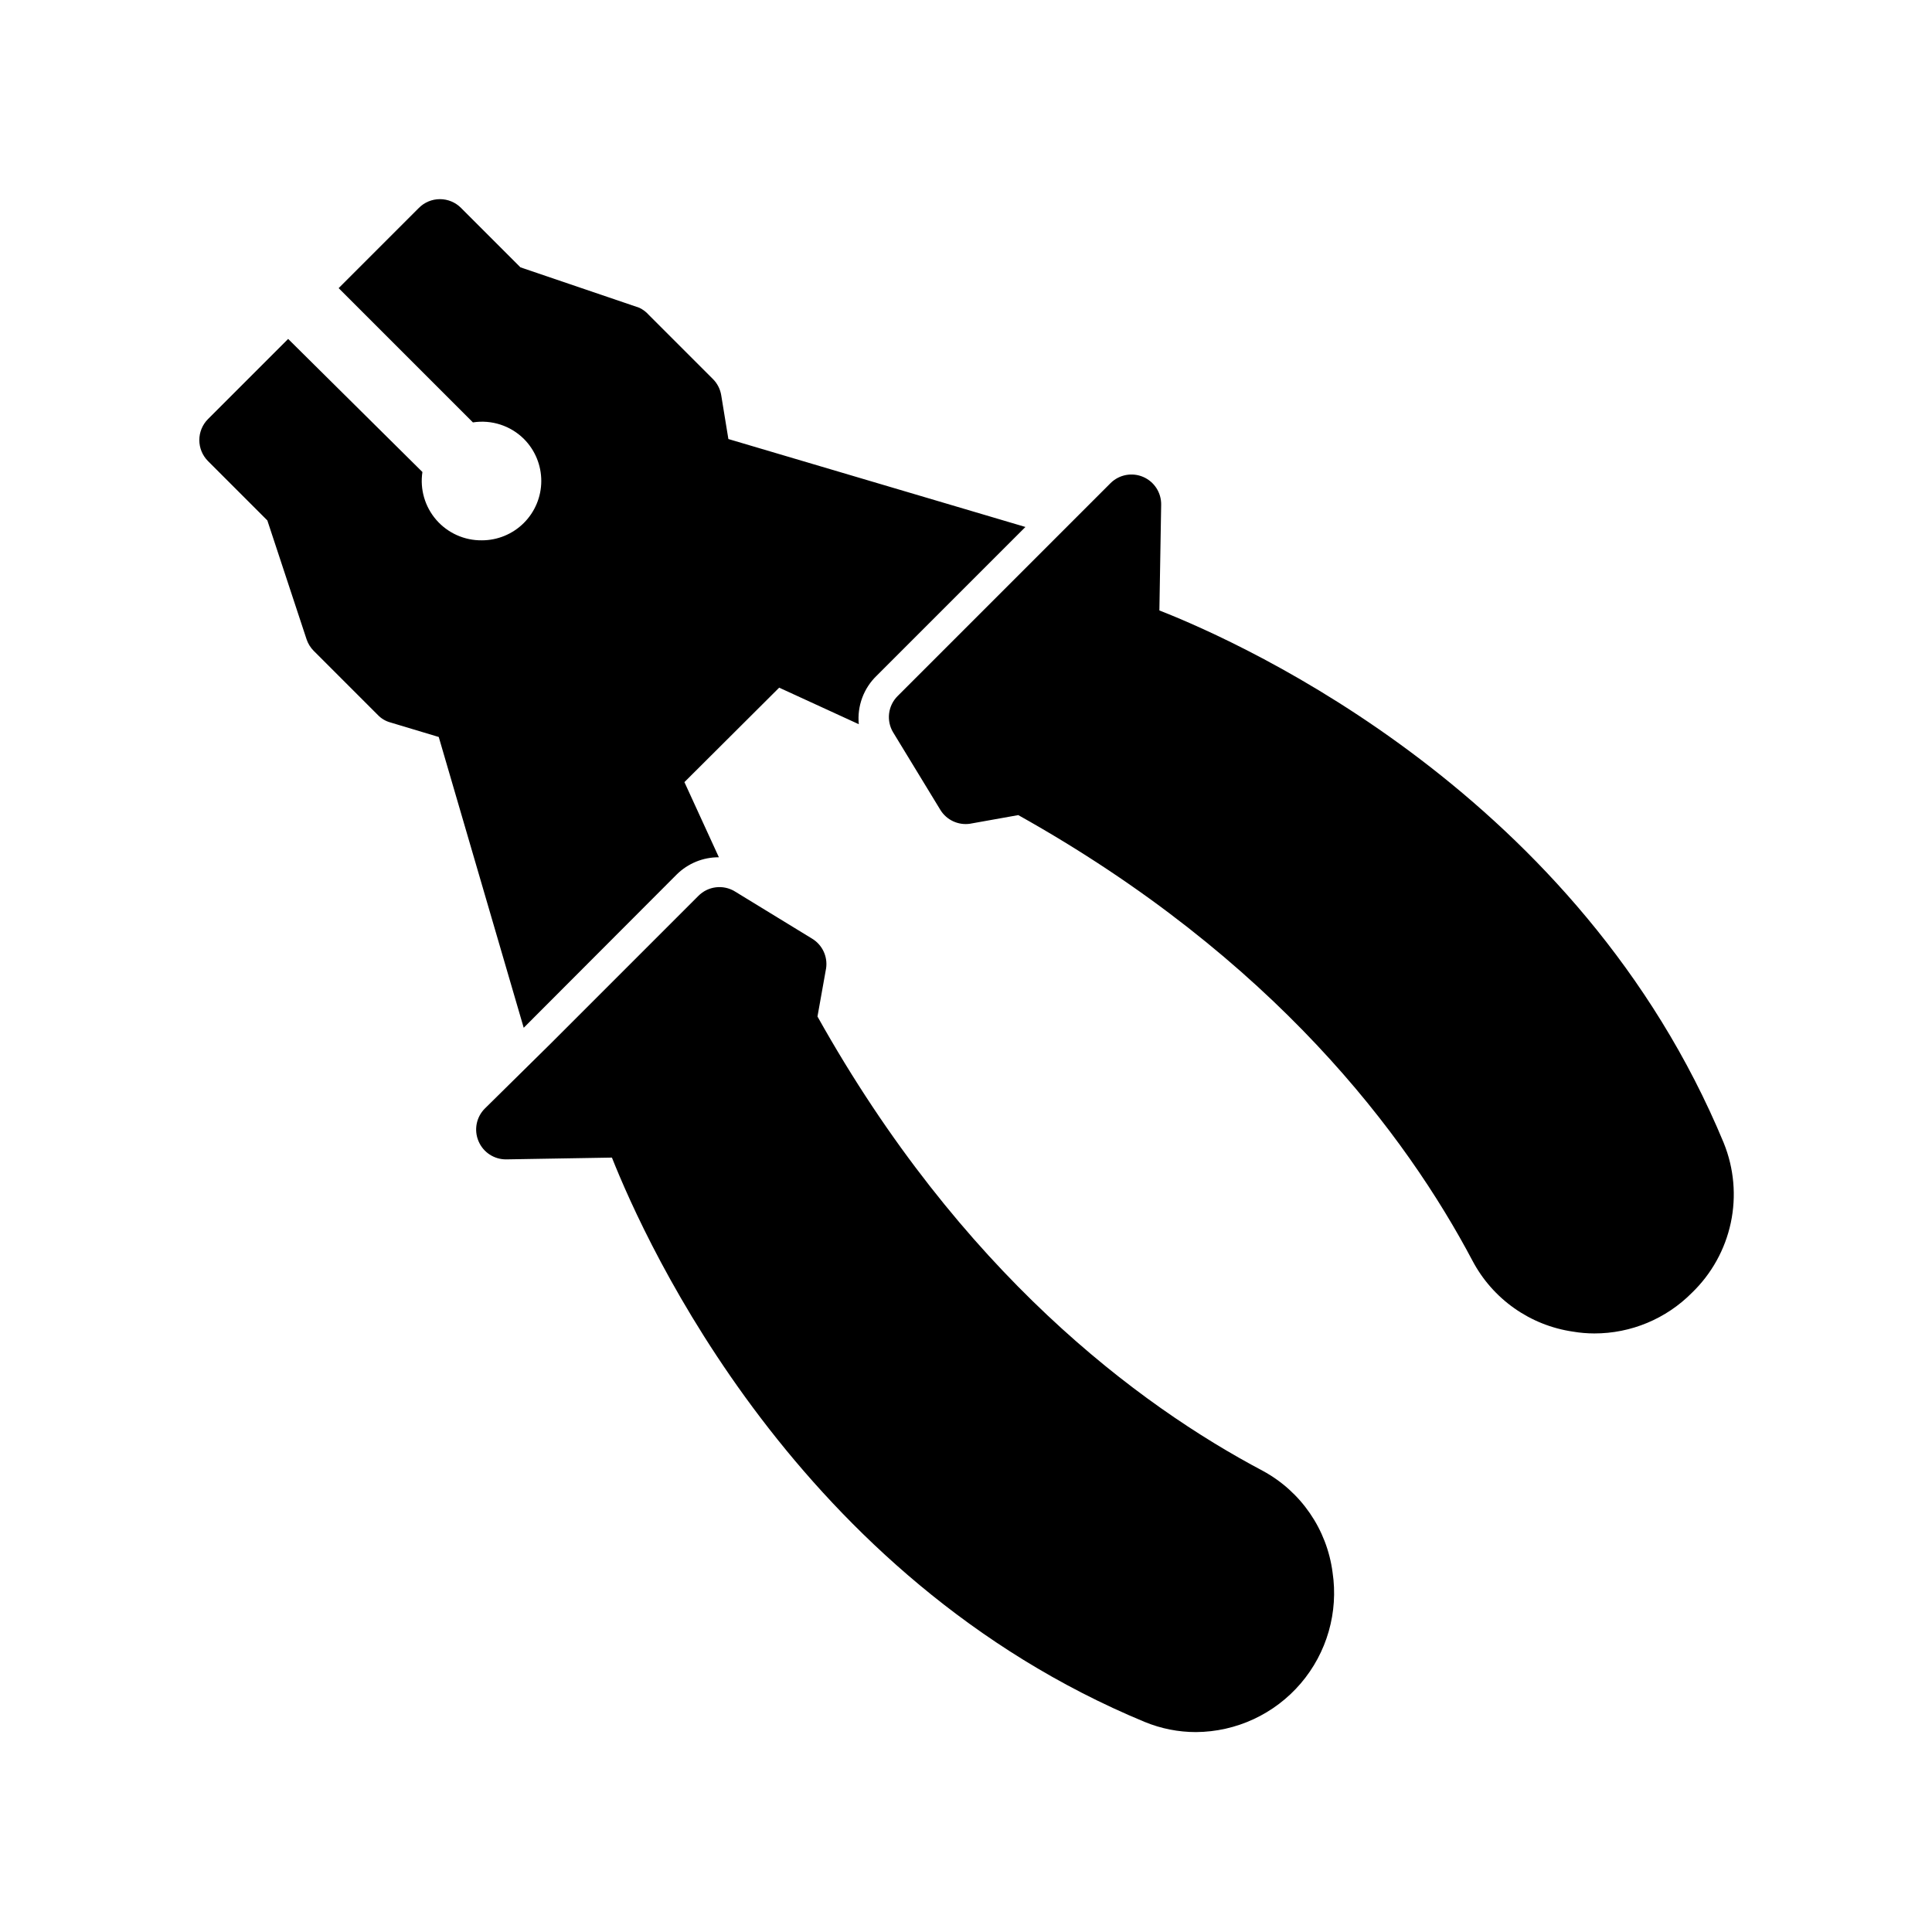 <?xml version="1.0" encoding="UTF-8"?>
<!-- Uploaded to: ICON Repo, www.svgrepo.com, Generator: ICON Repo Mixer Tools -->
<svg fill="#000000" width="800px" height="800px" version="1.1" viewBox="144 144 512 512" xmlns="http://www.w3.org/2000/svg">
 <path d="m592.39 486.59c-6.844 6.914-16.172 10.801-25.898 10.785-1.875-0.004-3.742-0.16-5.59-0.473-11.395-1.641-21.312-8.633-26.688-18.812-17.477-33.062-52.508-80.137-120.36-118.08l-12.754 2.281 0.004 0.004c-3.113 0.473-6.211-0.949-7.871-3.621l-12.516-20.547h-0.004c-1.895-3.113-1.406-7.117 1.184-9.684l56.441-56.441c2.277-2.234 5.684-2.871 8.617-1.613 2.934 1.262 4.816 4.168 4.766 7.359l-0.473 28.023c23.066 9.055 111.39 49.043 149.57 141.14h-0.004c2.719 6.699 3.367 14.059 1.867 21.129-1.504 7.07-5.086 13.531-10.289 18.547zm-113.67 47.234c-33.062-17.477-80.137-52.586-118.08-120.44l2.281-12.754h0.004c0.461-3.129-0.996-6.231-3.699-7.871l-20.469-12.516v-0.004c-3.113-1.895-7.117-1.406-9.684 1.184l-39.359 39.359-17.238 17.004c-2.269 2.277-2.922 5.703-1.652 8.66 1.242 2.934 4.133 4.828 7.32 4.801l28.023-0.473c9.133 22.984 49.121 111.39 141.22 149.57v-0.004c4.297 1.77 8.895 2.68 13.543 2.68 10.695-0.062 20.832-4.769 27.785-12.902 6.949-8.129 10.023-18.875 8.426-29.449-1.496-11.379-8.344-21.355-18.422-26.844zm-155.39-158.07c2.973-2.949 6.996-4.59 11.18-4.566l-9.133-19.918 25.113-25.031 21.098 9.684c-0.469-4.812 1.301-9.574 4.801-12.91l39.359-39.359-78.719-23.305-1.891-11.57c-0.258-1.641-1.031-3.156-2.203-4.328l-17.004-17.004c-0.703-0.793-1.562-1.438-2.519-1.891l-31.488-10.707-15.742-15.742c-1.48-1.492-3.492-2.328-5.59-2.328-2.102 0-4.113 0.836-5.59 2.328l-21.254 21.254 35.582 35.582c4.957-0.773 9.984 0.863 13.539 4.406 2.941 2.961 4.586 6.965 4.578 11.137-0.008 4.172-1.676 8.168-4.629 11.113-2.953 2.945-6.957 4.598-11.129 4.594-4.617 0.055-9.027-1.926-12.059-5.41-3.031-3.488-4.379-8.129-3.684-12.695l-35.582-35.266-21.254 21.254c-1.473 1.484-2.297 3.496-2.285 5.59 0.012 2.066 0.828 4.043 2.285 5.512l15.742 15.742 10.391 31.488c0.387 1.156 1.031 2.207 1.891 3.07l17.004 17.004c0.902 0.945 2.047 1.625 3.305 1.969l12.832 3.856 22.516 77.066z"/>
</svg>